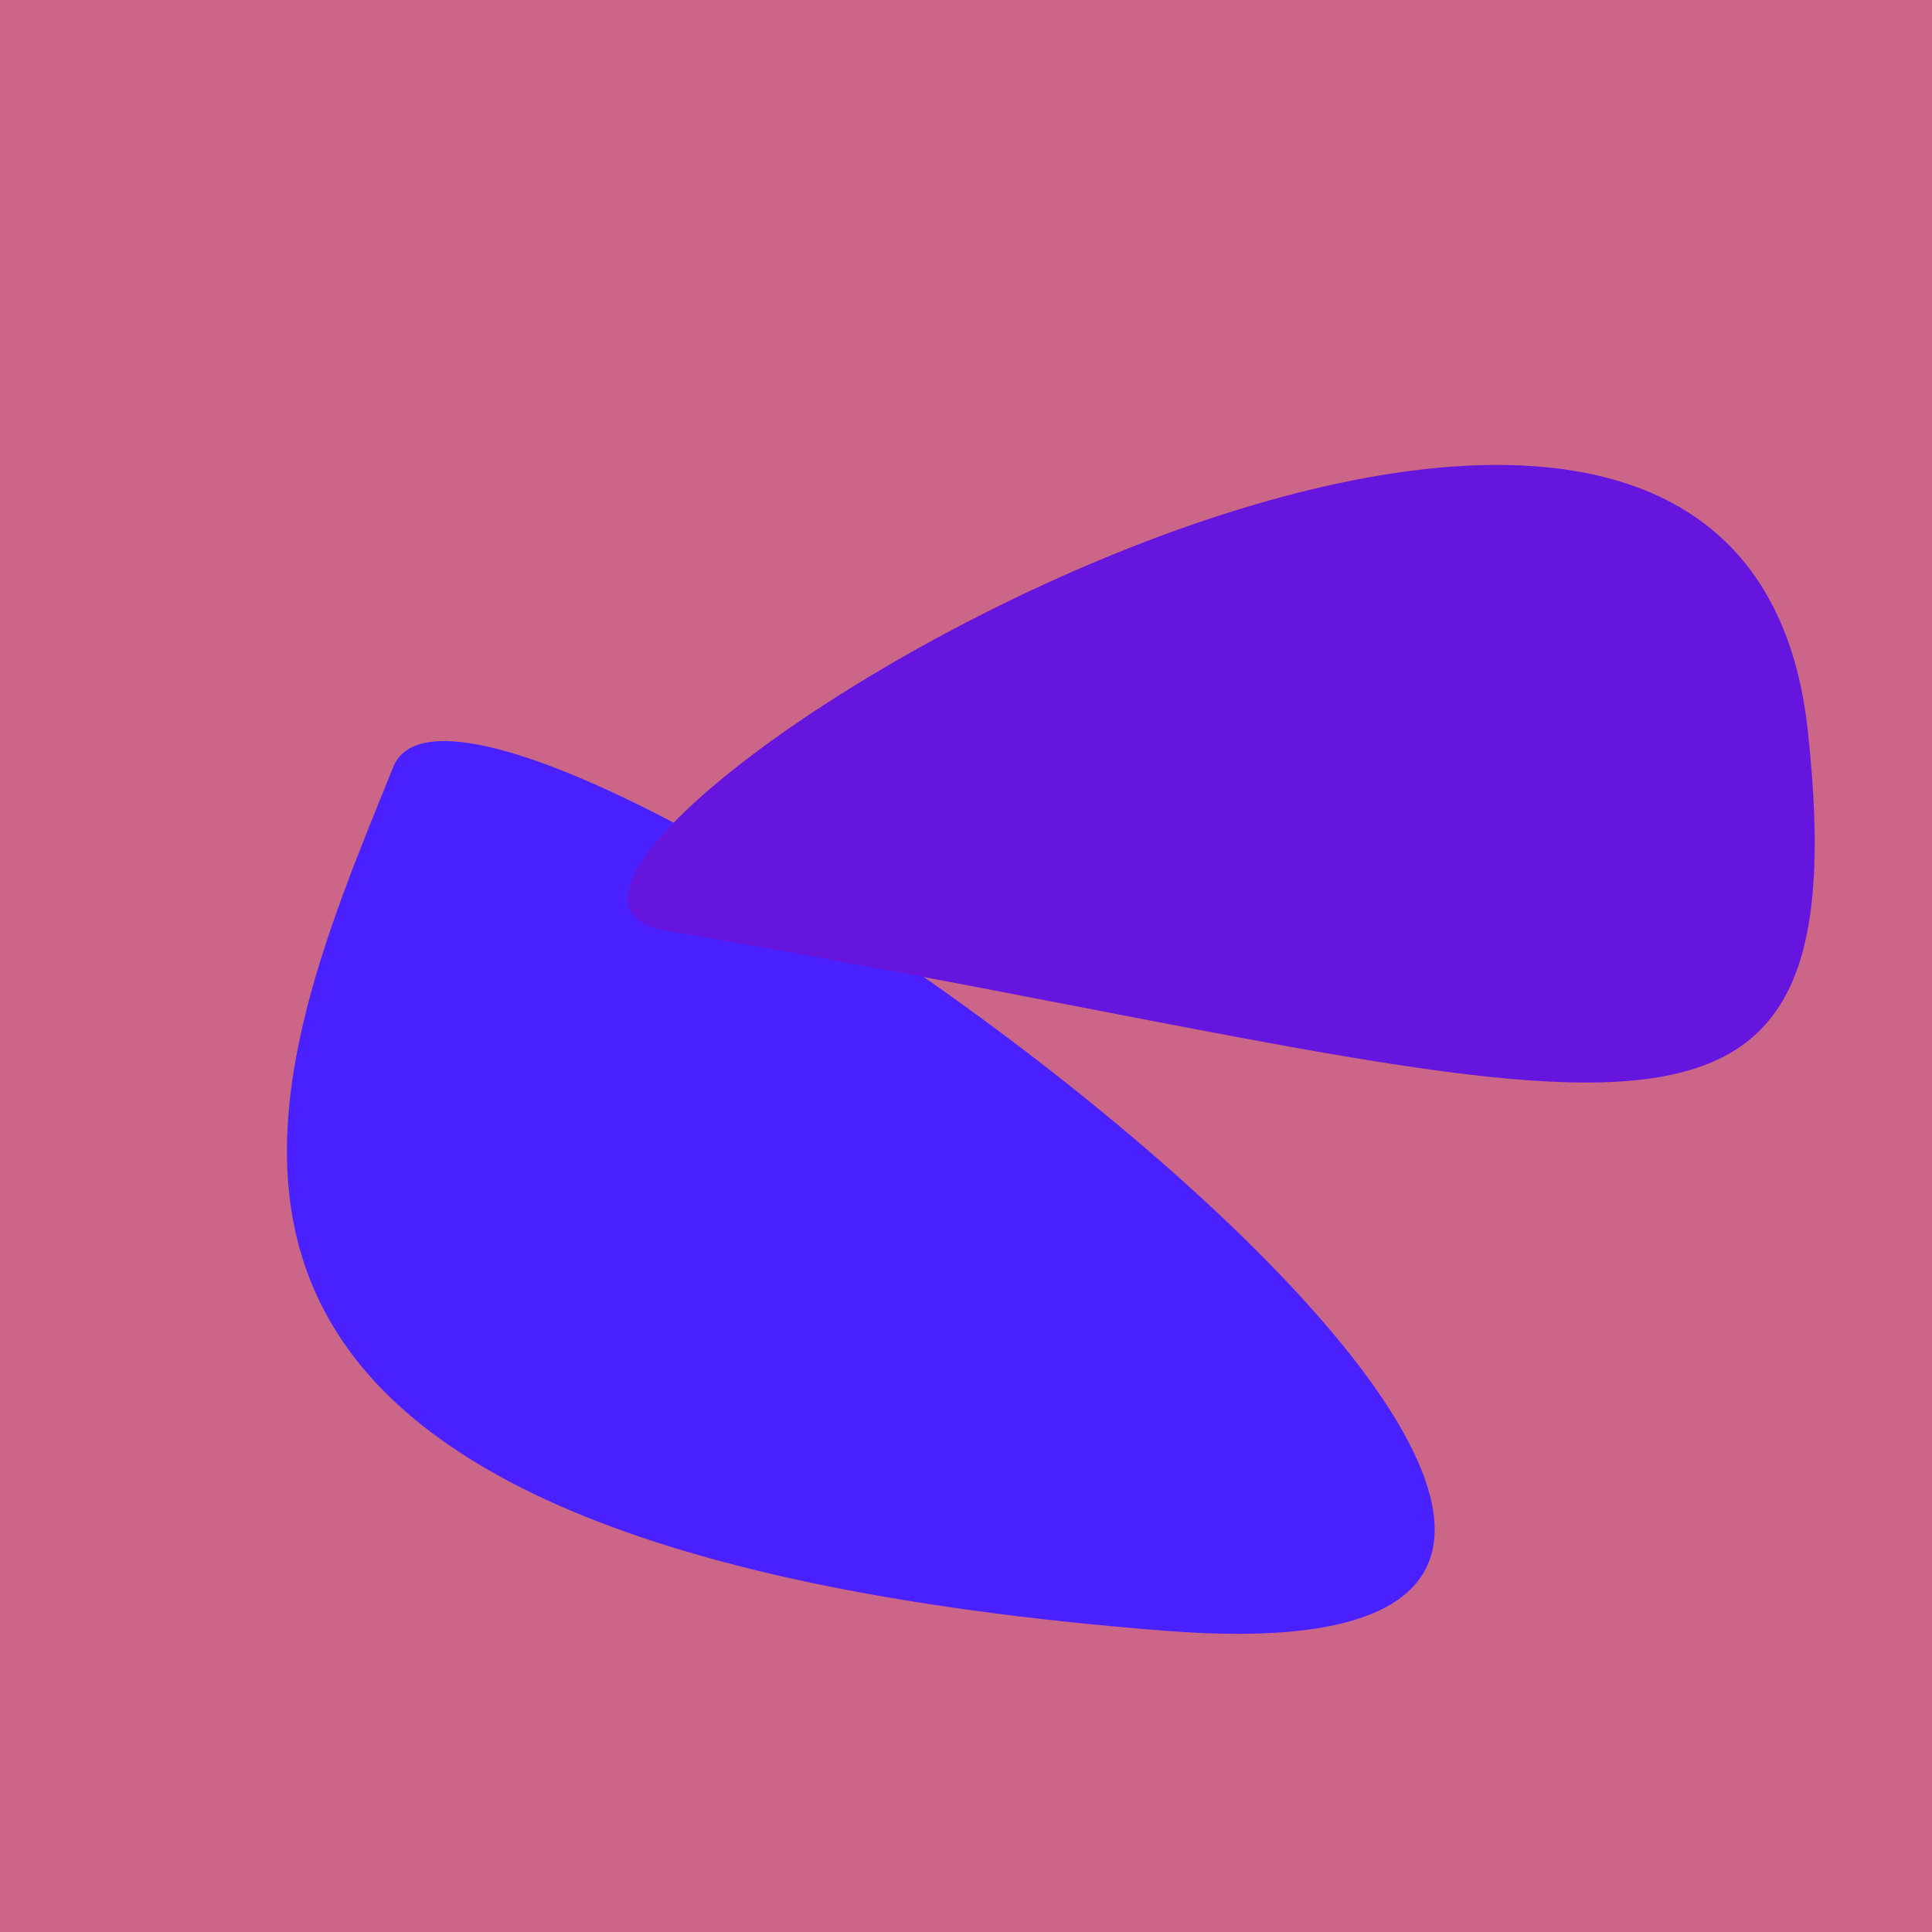 <?xml version="1.0" standalone="no"?>
<svg xmlns:xlink="http://www.w3.org/1999/xlink" xmlns="http://www.w3.org/2000/svg" width="128" height="128"><g><rect width="128" height="128" fill="#c68"></rect><path d="M 26.058 50.806 C 17.321 72.424 3.681 102.316 77.259 108.048 C 135.776 112.607 31.681 36.893 26.058 50.806" fill="rgb(74,32,255)"></path><path d="M 119.766 48.364 C 114.837 3.441 25.573 58.507 44.125 61.657 C 105.071 72.004 123.516 82.536 119.766 48.364" fill="rgb(102,21,223)"></path></g></svg>